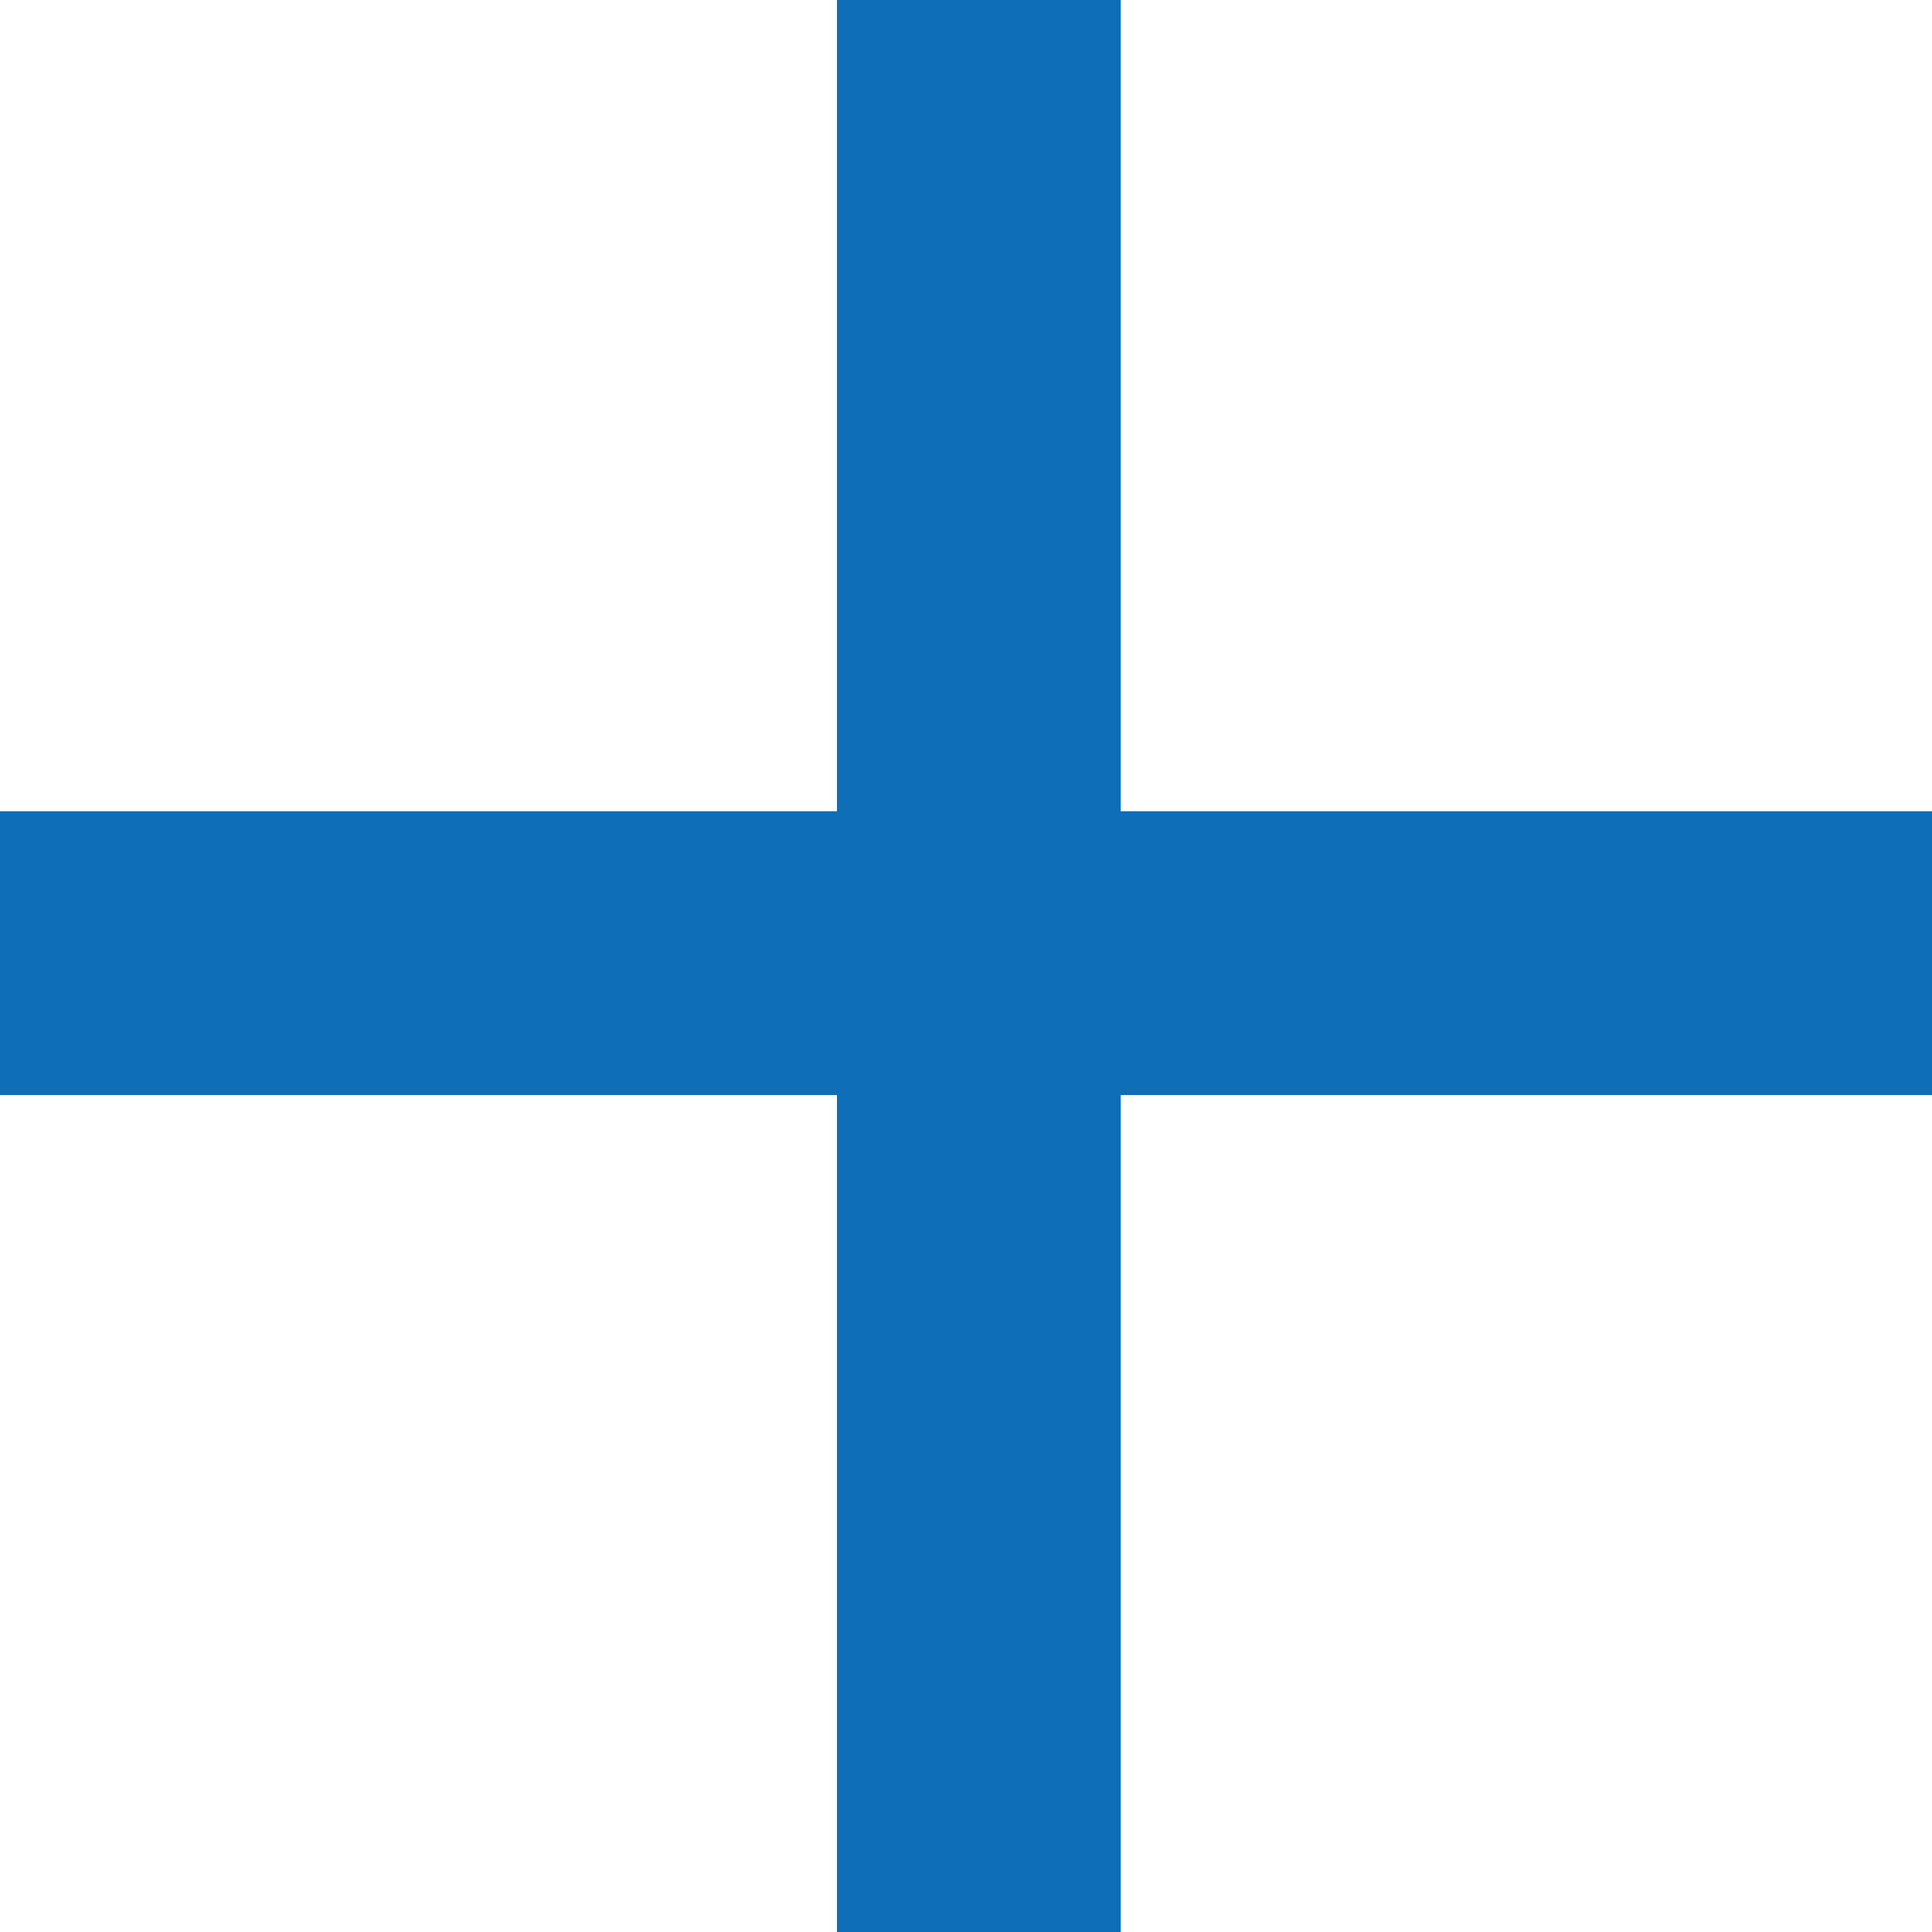 <?xml version="1.0" encoding="UTF-8"?>
<svg xmlns="http://www.w3.org/2000/svg" width="68.074" height="68.074" viewBox="0 0 68.074 68.074">
  <g id="グループ_20" data-name="グループ 20" transform="translate(-928.75 -7558)">
    <line id="線_7" data-name="線 7" x2="68.074" transform="translate(928.75 7591.584)" fill="none" stroke="#0f6eb8" stroke-width="10"></line>
    <line id="線_8" data-name="線 8" y2="68.074" transform="translate(963.24 7558)" fill="none" stroke="#0f6eb8" stroke-width="10"></line>
  </g>
</svg>
